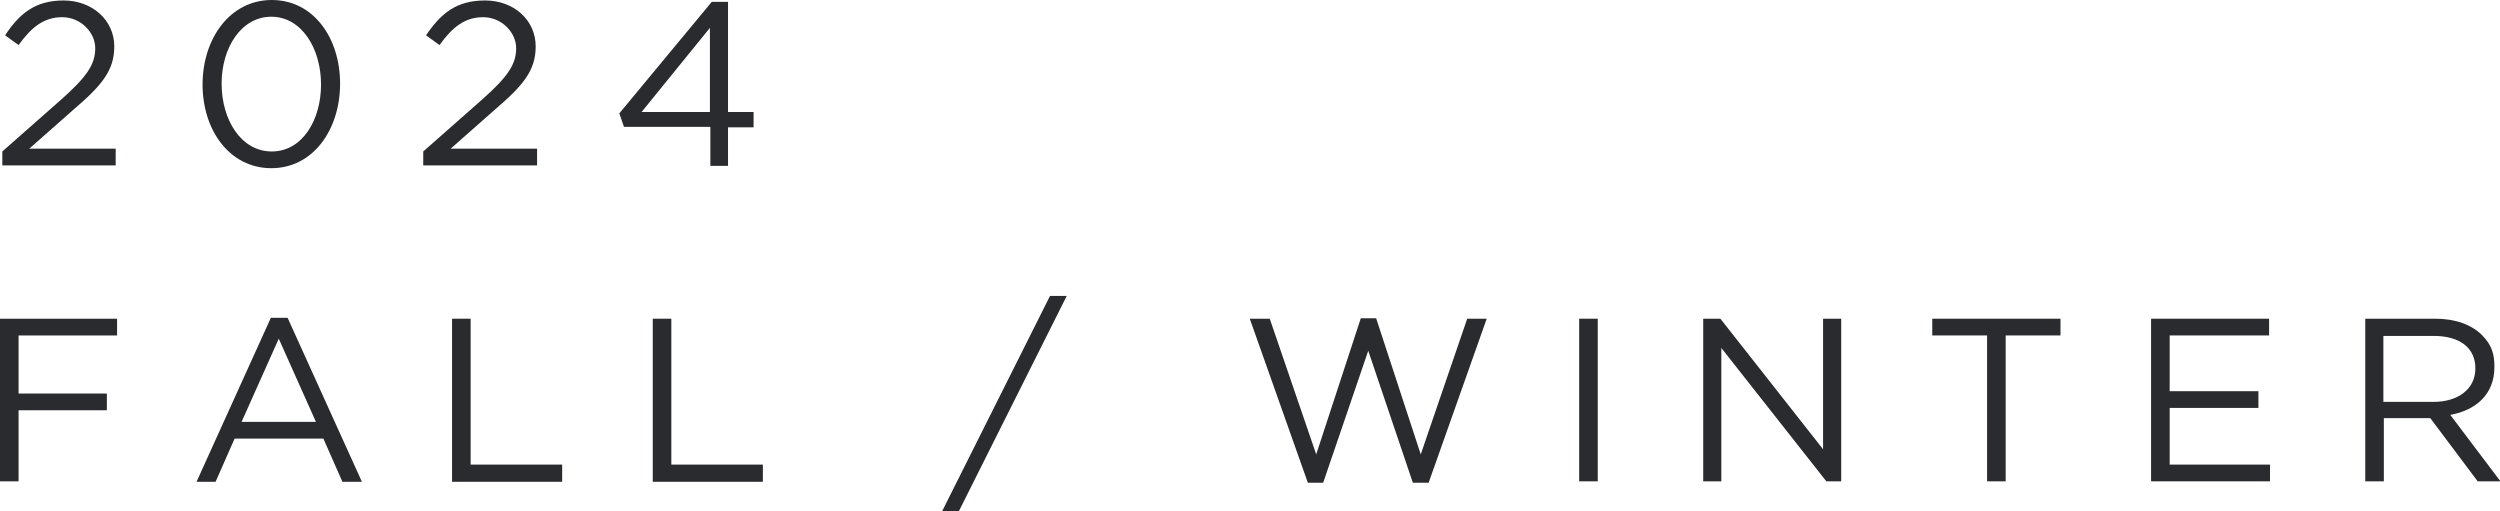 <?xml version="1.0" encoding="UTF-8"?>
<svg xmlns="http://www.w3.org/2000/svg" version="1.1" viewBox="0 0 538.1 110">
  <defs>
    <style>
      .cls-1 {
        fill: #292b2e;
      }
    </style>
  </defs>
  <!-- Generator: Adobe Illustrator 28.6.0, SVG Export Plug-In . SVG Version: 1.2.0 Build 709)  -->
  <g>
    <g id="_レイヤー_2" data-name="レイヤー_2">
      <g>
        <path class="cls-1" d="M.5,32.6l12.7-11.2c5.4-4.8,7.3-7.5,7.3-11s-3.2-6.7-7.1-6.7-6.6,2.1-9.4,6l-2.9-2.1C4.2,2.9,7.6.1,13.7.1s10.9,4.2,10.9,9.9h0c0,5.2-2.7,8.4-8.9,13.7l-9.4,8.3h18.6v3.6H.5v-3.1Z"/>
        <path class="cls-1" d="M43.6,18.2h0c0-9.9,5.9-18.2,14.9-18.2s14.7,8.2,14.7,18h0c0,9.9-5.8,18.2-14.8,18.2s-14.8-8.2-14.8-18ZM69.1,18.2h0c0-7.8-4.2-14.6-10.7-14.6s-10.7,6.7-10.7,14.4h0c0,7.8,4.2,14.6,10.8,14.6s10.6-6.8,10.6-14.4Z"/>
        <path class="cls-1" d="M91.1,32.6l12.7-11.2c5.4-4.8,7.3-7.5,7.3-11s-3.2-6.7-7.1-6.7-6.6,2.1-9.4,6l-2.9-2.1C94.9,2.9,98.2.1,104.4.1s10.9,4.2,10.9,9.9h0c0,5.2-2.7,8.4-8.9,13.7l-9.4,8.3h18.6v3.6h-24.5v-3.1Z"/>
        <path class="cls-1" d="M152.8,27.3h-18.5l-1-2.9L153.2.4h3.5v23.7h5.5v3.3h-5.5v8.3h-3.8v-8.3ZM152.8,24V6l-14.7,18.1h14.7Z"/>
      </g>
      <g>
        <path class="cls-1" d="M0,68.6h25.2v3.6H4v12.5h19v3.6H4v15.3H0v-35Z"/>
        <path class="cls-1" d="M58.2,68.4h3.7l16,35.3h-4.2l-4.1-9.3h-19.1l-4.1,9.3h-4.1l16-35.3ZM68,90.8l-8-17.9-8,17.9h16Z"/>
        <path class="cls-1" d="M97.3,68.6h4v31.4h19.7v3.7h-23.7v-35Z"/>
        <path class="cls-1" d="M140.5,68.6h4v31.4h19.7v3.7h-23.7v-35Z"/>
        <path class="cls-1" d="M226,63.7h3.6l-23.2,46.3h-3.6l23.2-46.3Z"/>
        <path class="cls-1" d="M269,68.6h4.3l10,29.2,9.6-29.3h3.3l9.6,29.3,10-29.2h4.2l-12.5,35.3h-3.4l-9.6-28.4-9.7,28.4h-3.3l-12.5-35.3Z"/>
        <path class="cls-1" d="M339.9,68.6h4v35h-4v-35Z"/>
        <path class="cls-1" d="M366.6,68.6h3.7l22.1,28.1v-28.1h3.9v35h-3.2l-22.6-28.7v28.7h-3.9v-35Z"/>
        <path class="cls-1" d="M427.7,72.2h-11.8v-3.6h27.6v3.6h-11.8v31.4h-4v-31.4Z"/>
        <path class="cls-1" d="M463.1,68.6h25.3v3.6h-21.4v12h19.1v3.6h-19.1v12.2h21.6v3.6h-25.6v-35Z"/>
        <path class="cls-1" d="M509.1,68.6h15.1c4.3,0,7.8,1.3,10,3.5s2.7,4.2,2.7,6.9h0c0,5.9-4,9.3-9.5,10.3l10.8,14.3h-4.9l-10.2-13.6h-10v13.6h-4v-35ZM523.8,86.5c5.2,0,9-2.7,9-7.2h0c0-4.4-3.3-7-9-7h-10.8v14.2h10.8Z"/>
      </g>
    </g>
  </g>
</svg>